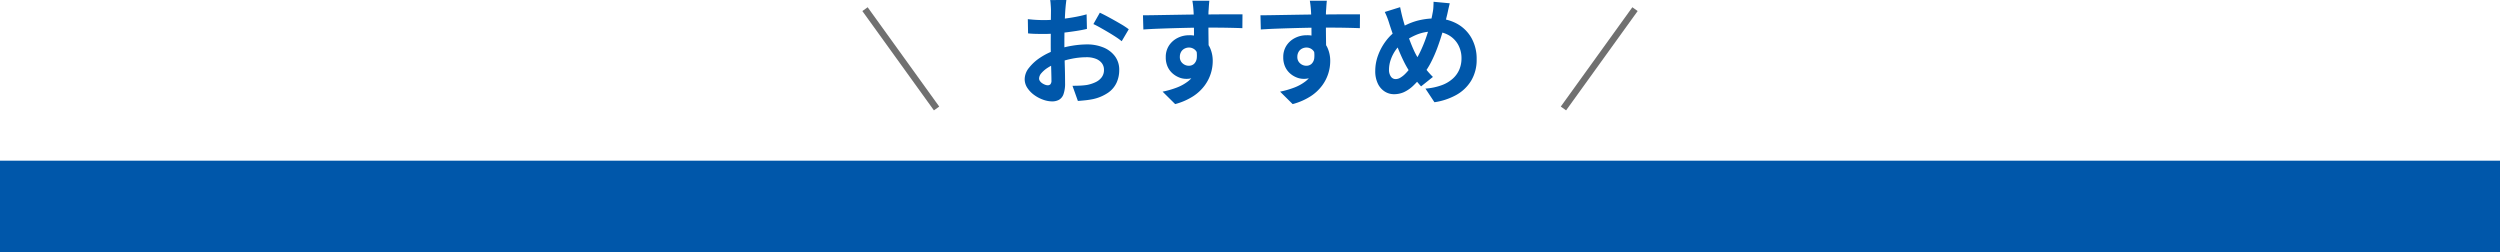<svg xmlns="http://www.w3.org/2000/svg" width="383" height="38.616" viewBox="0 0 383 38.616">
  <g id="グループ_129403" data-name="グループ 129403" transform="translate(-842 -6900.384)">
    <rect id="長方形_101654" data-name="長方形 101654" width="383" height="14" transform="translate(842 6925)" fill="#0057aa"/>
    <path id="パス_188323" data-name="パス 188323" d="M-28.152-14.616q-.018.144-.054.441t-.063.594q-.027.3-.045.531-.036.522-.063,1.143t-.045,1.278q-.018.657-.027,1.323t-.009,1.3q0,.738.018,1.629t.045,1.764q.027.873.036,1.593t.009,1.116A4.852,4.852,0,0,1-28.593-.18a1.582,1.582,0,0,1-.693.855A2.164,2.164,0,0,1-30.33.918,4.167,4.167,0,0,1-31.716.657a5.323,5.323,0,0,1-1.377-.729,4.174,4.174,0,0,1-1.044-1.089,2.409,2.409,0,0,1-.4-1.341,2.812,2.812,0,0,1,.657-1.719A7.128,7.128,0,0,1-32.139-5.8,10.292,10.292,0,0,1-29.79-6.948a13.062,13.062,0,0,1,2.484-.657A14.545,14.545,0,0,1-25-7.812a6.523,6.523,0,0,1,2.5.459,4.16,4.16,0,0,1,1.782,1.341,3.423,3.423,0,0,1,.666,2.124,4.648,4.648,0,0,1-.4,1.926A3.821,3.821,0,0,1-21.717-.441a6.617,6.617,0,0,1-2.313,1q-.612.126-1.215.189t-1.143.1l-.828-2.322q.612,0,1.179-.027A9.955,9.955,0,0,0-25-1.6a5.422,5.422,0,0,0,1.332-.432,2.46,2.46,0,0,0,.936-.756,1.84,1.84,0,0,0,.342-1.116,1.659,1.659,0,0,0-.333-1.044,2.116,2.116,0,0,0-.927-.666,3.768,3.768,0,0,0-1.386-.234,11.594,11.594,0,0,0-2.3.234,13.394,13.394,0,0,0-2.223.648,7.862,7.862,0,0,0-1.422.711,4.313,4.313,0,0,0-.99.837,1.319,1.319,0,0,0-.36.828.684.684,0,0,0,.135.4,1.334,1.334,0,0,0,.351.333,2.042,2.042,0,0,0,.441.225,1.175,1.175,0,0,0,.387.081A.579.579,0,0,0-30.6-1.7a.834.834,0,0,0,.162-.6q0-.486-.027-1.395t-.054-2.025q-.027-1.116-.027-2.214,0-.756.009-1.53t.009-1.476q0-.7.009-1.242t.009-.846q0-.2-.018-.5t-.045-.621a3.231,3.231,0,0,0-.063-.459Zm5.13,1.944q.684.324,1.539.792t1.638.927a12.332,12.332,0,0,1,1.251.819L-19.674-8.3a9.475,9.475,0,0,0-.891-.648q-.549-.36-1.188-.738t-1.233-.711q-.594-.333-1.026-.531Zm-11.034.99q.792.09,1.4.117t1.089.027q.7,0,1.548-.063t1.728-.18q.882-.117,1.719-.279t1.521-.36L-25-10.188q-.756.18-1.638.315t-1.773.243q-.891.108-1.692.162t-1.4.054q-.9,0-1.476-.018T-34.02-9.5Zm27.81-2.826q-.018.144-.045.459t-.045.63q-.018.315-.036.459-.018.36-.018.963v1.341q0,.738.009,1.485t.018,1.4q.009.657.009,1.089L-8.6-7.434V-9.585q0-.675-.009-1.341t-.027-1.206q-.018-.54-.036-.81-.036-.558-.09-.981t-.09-.585Zm-10.17,2.232q.792,0,1.8-.018l2.106-.036,2.16-.036q1.062-.018,2-.027t1.62-.009q.684,0,1.494-.009t1.6-.009H-1.17L-1.188-10.3q-.846-.036-2.232-.063T-6.8-10.386q-1.224,0-2.484.027t-2.5.063q-1.242.036-2.394.081t-2.178.117Zm9.738,5.328A7.292,7.292,0,0,1-7.029-4.5,2.958,2.958,0,0,1-8.082-3.033a2.955,2.955,0,0,1-1.746.495,2.873,2.873,0,0,1-1.053-.216,3.417,3.417,0,0,1-1.017-.63,3.023,3.023,0,0,1-.747-1.026,3.445,3.445,0,0,1-.279-1.44,3.179,3.179,0,0,1,.486-1.773,3.371,3.371,0,0,1,1.305-1.17,3.883,3.883,0,0,1,1.809-.423,3.523,3.523,0,0,1,1.989.531A3.307,3.307,0,0,1-6.129-7.254a4.9,4.9,0,0,1,.4,2.034,6.345,6.345,0,0,1-.288,1.836,6.282,6.282,0,0,1-.945,1.863A6.781,6.781,0,0,1-8.721.126a9.746,9.746,0,0,1-2.763,1.206L-13.41-.576a13.576,13.576,0,0,0,2.142-.612,6.789,6.789,0,0,0,1.737-.954,4.073,4.073,0,0,0,1.17-1.422A4.506,4.506,0,0,0-7.938-5.6a1.783,1.783,0,0,0-.423-1.3,1.372,1.372,0,0,0-1.017-.432,1.473,1.473,0,0,0-.666.162,1.27,1.27,0,0,0-.522.486,1.492,1.492,0,0,0-.2.792,1.237,1.237,0,0,0,.423.981,1.424,1.424,0,0,0,.963.369,1.18,1.18,0,0,0,.765-.27,1.422,1.422,0,0,0,.441-.9A4.124,4.124,0,0,0-8.352-7.4Zm18.432-7.56q-.018.144-.045.459t-.045.63q-.018.315-.036.459-.018.36-.018.963v1.341q0,.738.009,1.485t.018,1.4q.009.657.009,1.089L9.4-7.434V-9.585q0-.675-.009-1.341T9.36-12.132q-.018-.54-.036-.81-.036-.558-.09-.981t-.09-.585ZM1.584-12.276q.792,0,1.8-.018L5.49-12.33l2.16-.036q1.062-.018,2-.027t1.62-.009q.684,0,1.494-.009t1.6-.009H16.83L16.812-10.3q-.846-.036-2.232-.063T11.2-10.386q-1.224,0-2.484.027t-2.5.063q-1.242.036-2.394.081T1.638-10.1Zm9.738,5.328A7.292,7.292,0,0,1,10.971-4.5,2.958,2.958,0,0,1,9.918-3.033a2.955,2.955,0,0,1-1.746.495,2.873,2.873,0,0,1-1.053-.216A3.417,3.417,0,0,1,6.1-3.384,3.023,3.023,0,0,1,5.355-4.41a3.445,3.445,0,0,1-.279-1.44,3.179,3.179,0,0,1,.486-1.773,3.371,3.371,0,0,1,1.305-1.17,3.883,3.883,0,0,1,1.809-.423,3.523,3.523,0,0,1,1.989.531,3.307,3.307,0,0,1,1.206,1.431,4.9,4.9,0,0,1,.4,2.034,6.345,6.345,0,0,1-.288,1.836,6.282,6.282,0,0,1-.945,1.863A6.781,6.781,0,0,1,9.279.126,9.746,9.746,0,0,1,6.516,1.332L4.59-.576a13.576,13.576,0,0,0,2.142-.612,6.789,6.789,0,0,0,1.737-.954,4.073,4.073,0,0,0,1.17-1.422A4.506,4.506,0,0,0,10.062-5.6a1.783,1.783,0,0,0-.423-1.3,1.372,1.372,0,0,0-1.017-.432,1.473,1.473,0,0,0-.666.162,1.27,1.27,0,0,0-.522.486,1.492,1.492,0,0,0-.2.792,1.237,1.237,0,0,0,.423.981,1.424,1.424,0,0,0,.963.369,1.18,1.18,0,0,0,.765-.27,1.422,1.422,0,0,0,.441-.9A4.124,4.124,0,0,0,9.648-7.4Zm19.26-7.164q-.054.234-.135.576t-.153.684q-.072.342-.126.558-.288,1.206-.648,2.457t-.81,2.475a20.011,20.011,0,0,1-1,2.286A11.239,11.239,0,0,1,26.5-3.186a14.711,14.711,0,0,1-1.521,1.71A5.241,5.241,0,0,1,23.562-.5a3.694,3.694,0,0,1-1.53.315,2.615,2.615,0,0,1-1.395-.4,2.916,2.916,0,0,1-1.062-1.206,4.337,4.337,0,0,1-.405-1.971,6.908,6.908,0,0,1,.441-2.4,8.475,8.475,0,0,1,1.224-2.223A7.238,7.238,0,0,1,22.68-10.1a10.09,10.09,0,0,1,2.826-1.314,10.693,10.693,0,0,1,2.826-.378,6.823,6.823,0,0,1,3.312.783,5.677,5.677,0,0,1,2.25,2.187,6.476,6.476,0,0,1,.81,3.294,6.169,6.169,0,0,1-.837,3.267,6.163,6.163,0,0,1-2.3,2.2,9.774,9.774,0,0,1-3.33,1.107L26.856-1.044a9.083,9.083,0,0,0,2.547-.54,5.17,5.17,0,0,0,1.71-1.044,3.952,3.952,0,0,0,.963-1.4,4.367,4.367,0,0,0,.306-1.62A4.251,4.251,0,0,0,31.851-7.8a3.813,3.813,0,0,0-1.485-1.458,4.554,4.554,0,0,0-2.25-.531,6.623,6.623,0,0,0-2.538.459A9.743,9.743,0,0,0,23.526-8.19,5.153,5.153,0,0,0,22.32-6.975a5.86,5.86,0,0,0-.774,1.5,4.732,4.732,0,0,0-.27,1.53A1.776,1.776,0,0,0,21.555-2.9a.87.87,0,0,0,.747.4,1.405,1.405,0,0,0,.7-.207,3.651,3.651,0,0,0,.72-.558,7.694,7.694,0,0,0,.72-.819q.36-.468.72-.99A14.509,14.509,0,0,0,26.118-6.8a21.383,21.383,0,0,0,.819-2q.369-1.044.621-2.025t.4-1.809a5.384,5.384,0,0,0,.117-.9q.027-.5.027-.81Zm-7.6.594q.09.45.189.882t.207.846q.2.738.468,1.593t.585,1.7q.315.846.639,1.557a9.7,9.7,0,0,0,.648,1.215q.468.72,1.062,1.5a12.322,12.322,0,0,0,1.224,1.395L26.19-1.386q-.54-.594-.963-1.143t-.873-1.233a14.876,14.876,0,0,1-.8-1.422q-.4-.81-.792-1.764T22.023-8.91q-.351-1.008-.675-2-.144-.486-.315-.936t-.405-.936Z" transform="translate(1033.519 6915)" fill="#0057aa"/>
    <g id="グループ_125609" data-name="グループ 125609" transform="translate(69.093 2125.502)">
      <path id="パス_181353" data-name="パス 181353" d="M5428.39,4776.451l-10.964,15.214" transform="translate(-4405 -0.167)" fill="none" stroke="#707070" stroke-width="1"/>
      <path id="パス_181354" data-name="パス 181354" d="M5417.426,4776.451l10.964,15.214" transform="translate(-4512 -0.167)" fill="none" stroke="#707070" stroke-width="1"/>
    </g>
  </g>
</svg>
